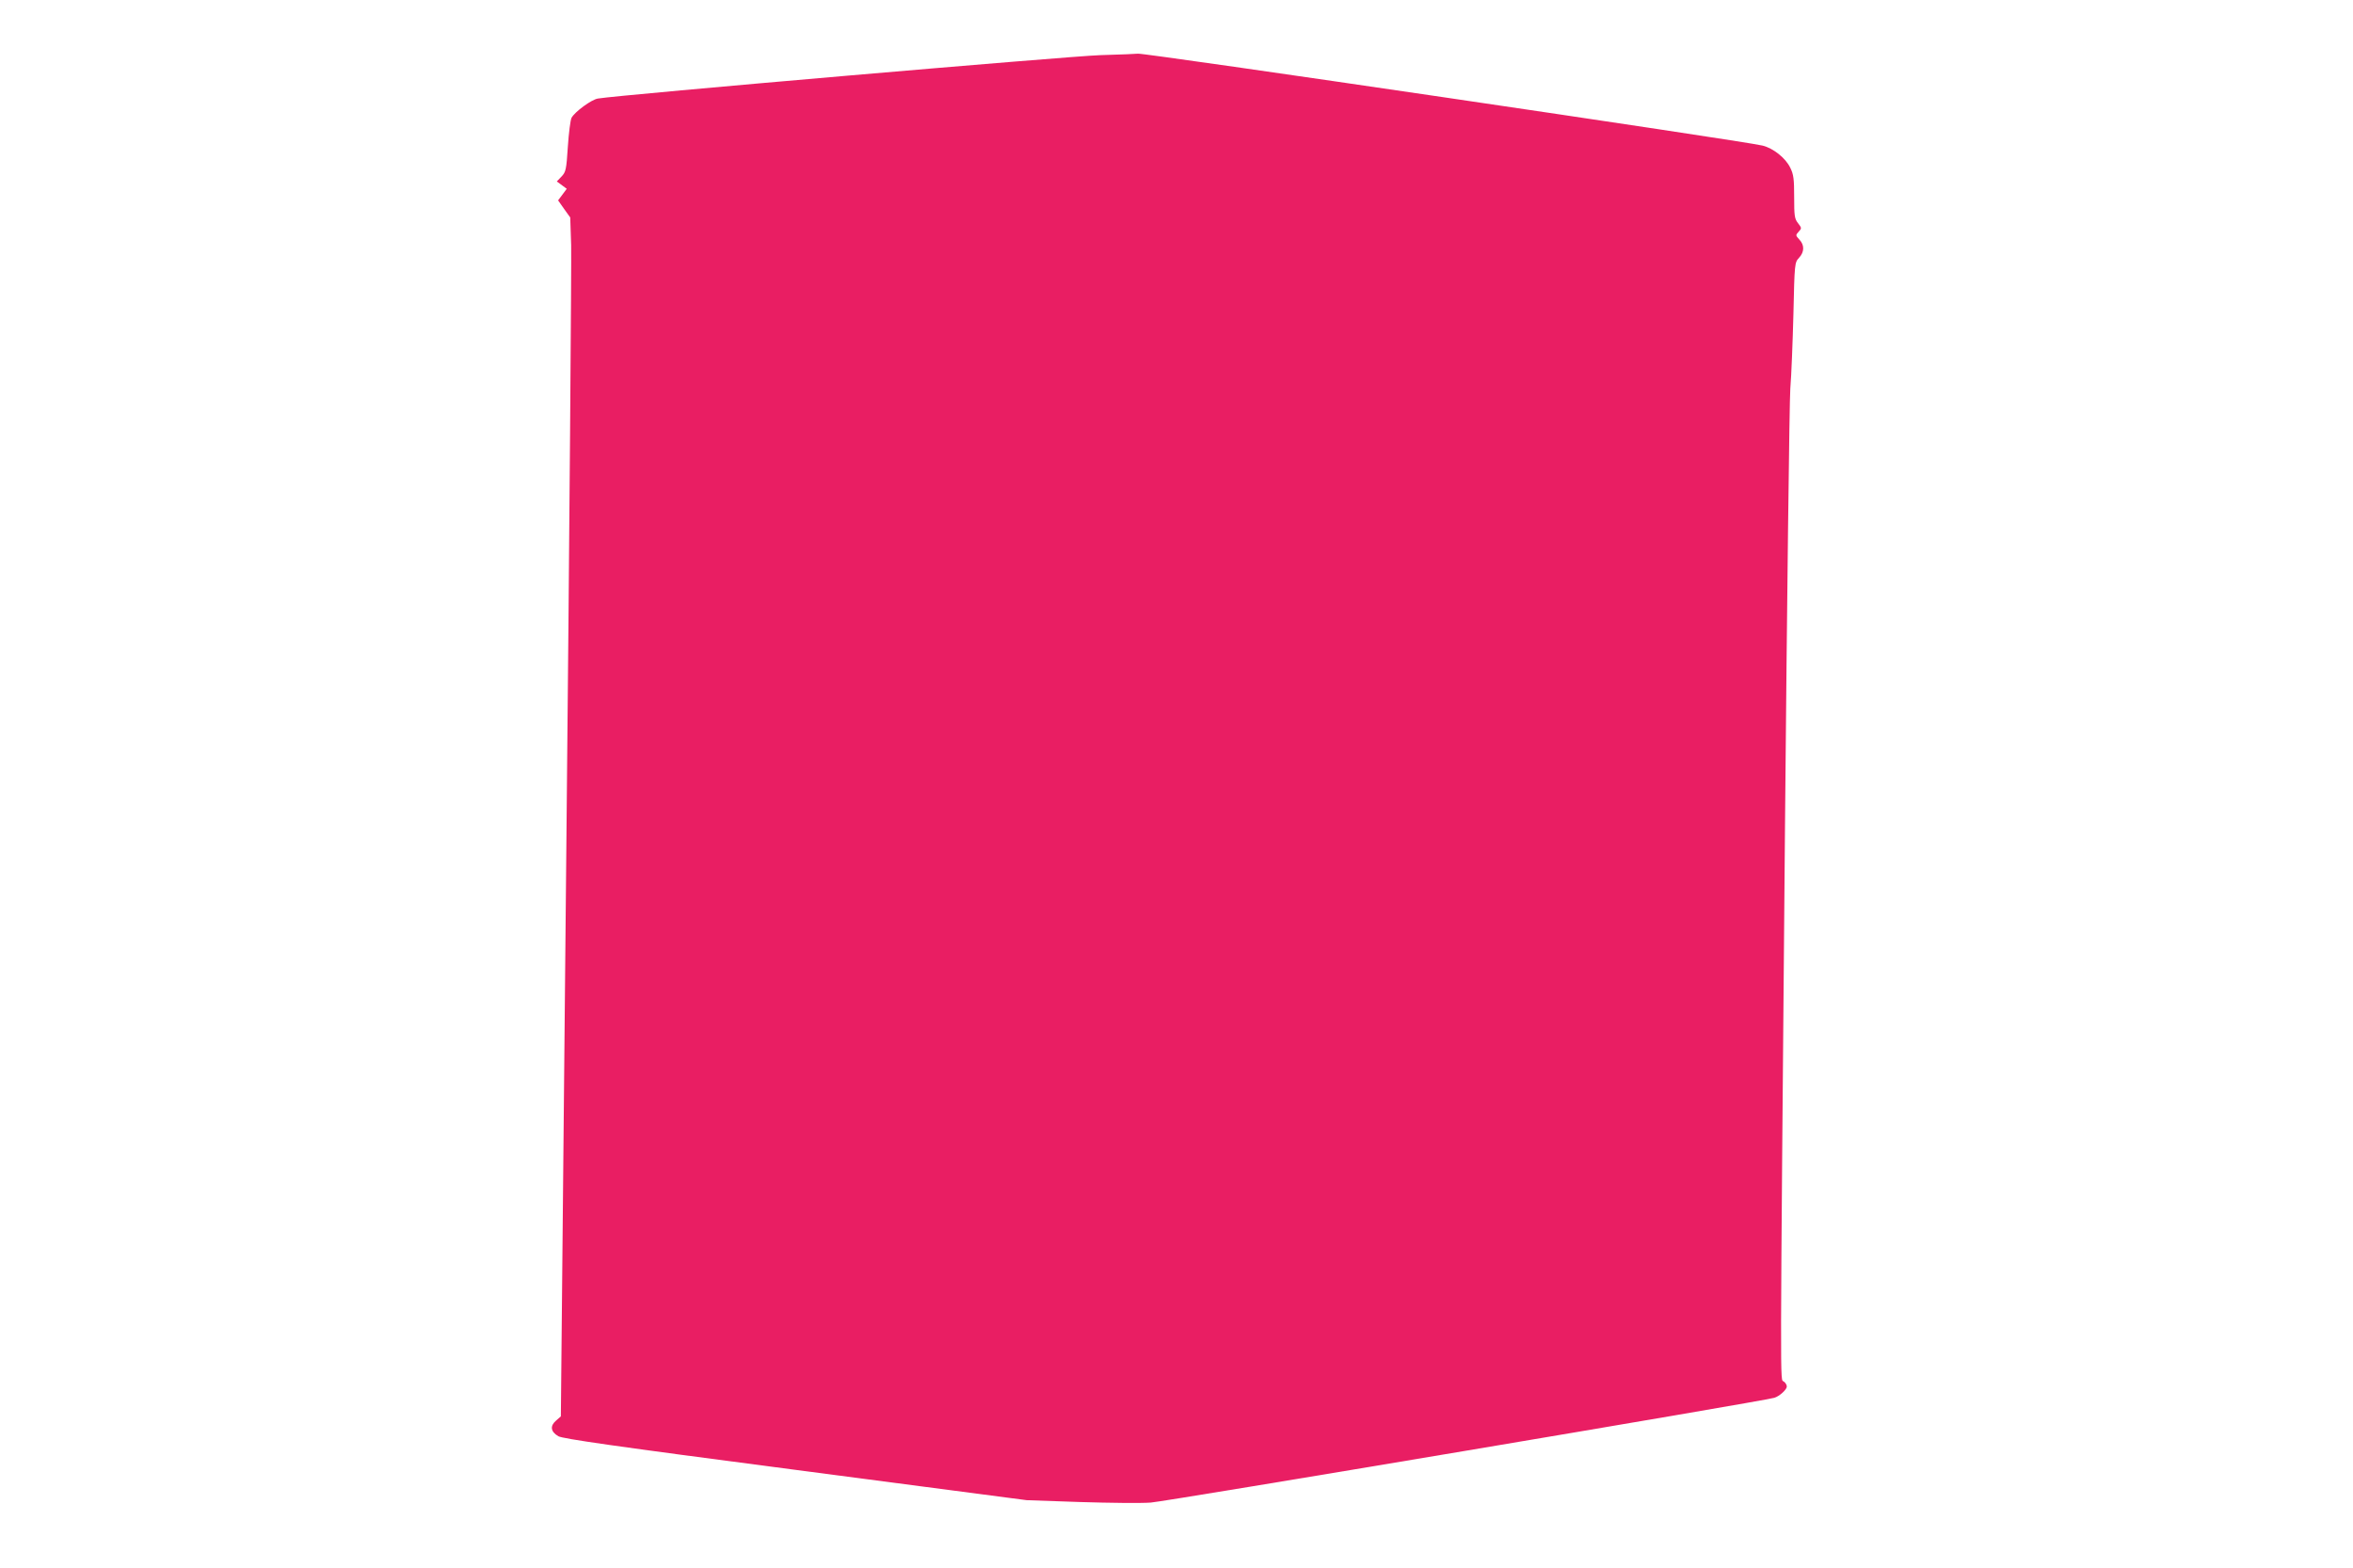 <?xml version="1.0" standalone="no"?>
<!DOCTYPE svg PUBLIC "-//W3C//DTD SVG 20010904//EN"
 "http://www.w3.org/TR/2001/REC-SVG-20010904/DTD/svg10.dtd">
<svg version="1.0" xmlns="http://www.w3.org/2000/svg"
 width="1280pt" height="853pt" viewBox="0 0 1280 853"
 preserveAspectRatio="xMidYMid meet">
<g transform="translate(0,853) scale(0.1,-0.1)"
fill="#e91e63" stroke="none">
<path d="M5985 8230 c-166 -5 -2613 -216 -2732 -236 -35 -5 -126 -72 -144
-105 -6 -12 -15 -82 -20 -157 -8 -126 -11 -138 -35 -163 l-25 -26 27 -20 27
-20 -23 -31 -24 -32 33 -47 33 -46 5 -151 c2 -83 -9 -1550 -26 -3261 l-30
-3110 -26 -23 c-34 -29 -30 -60 12 -85 25 -14 295 -53 1290 -183 l1258 -165
290 -10 c160 -5 333 -7 385 -3 77 5 3335 552 3392 570 28 8 68 45 68 61 0 9
-7 21 -17 28 -20 15 -20 -144 7 3005 11 1246 24 2324 29 2395 6 72 13 255 17
408 6 275 7 279 30 304 30 32 31 70 2 100 -20 22 -21 24 -4 42 18 19 17 21 -3
47 -19 24 -21 40 -21 142 0 97 -3 123 -21 159 -25 53 -93 107 -151 121 -99 25
-3377 507 -3398 500 -3 -1 -95 -5 -205 -8z"/>
</g>
</svg>
